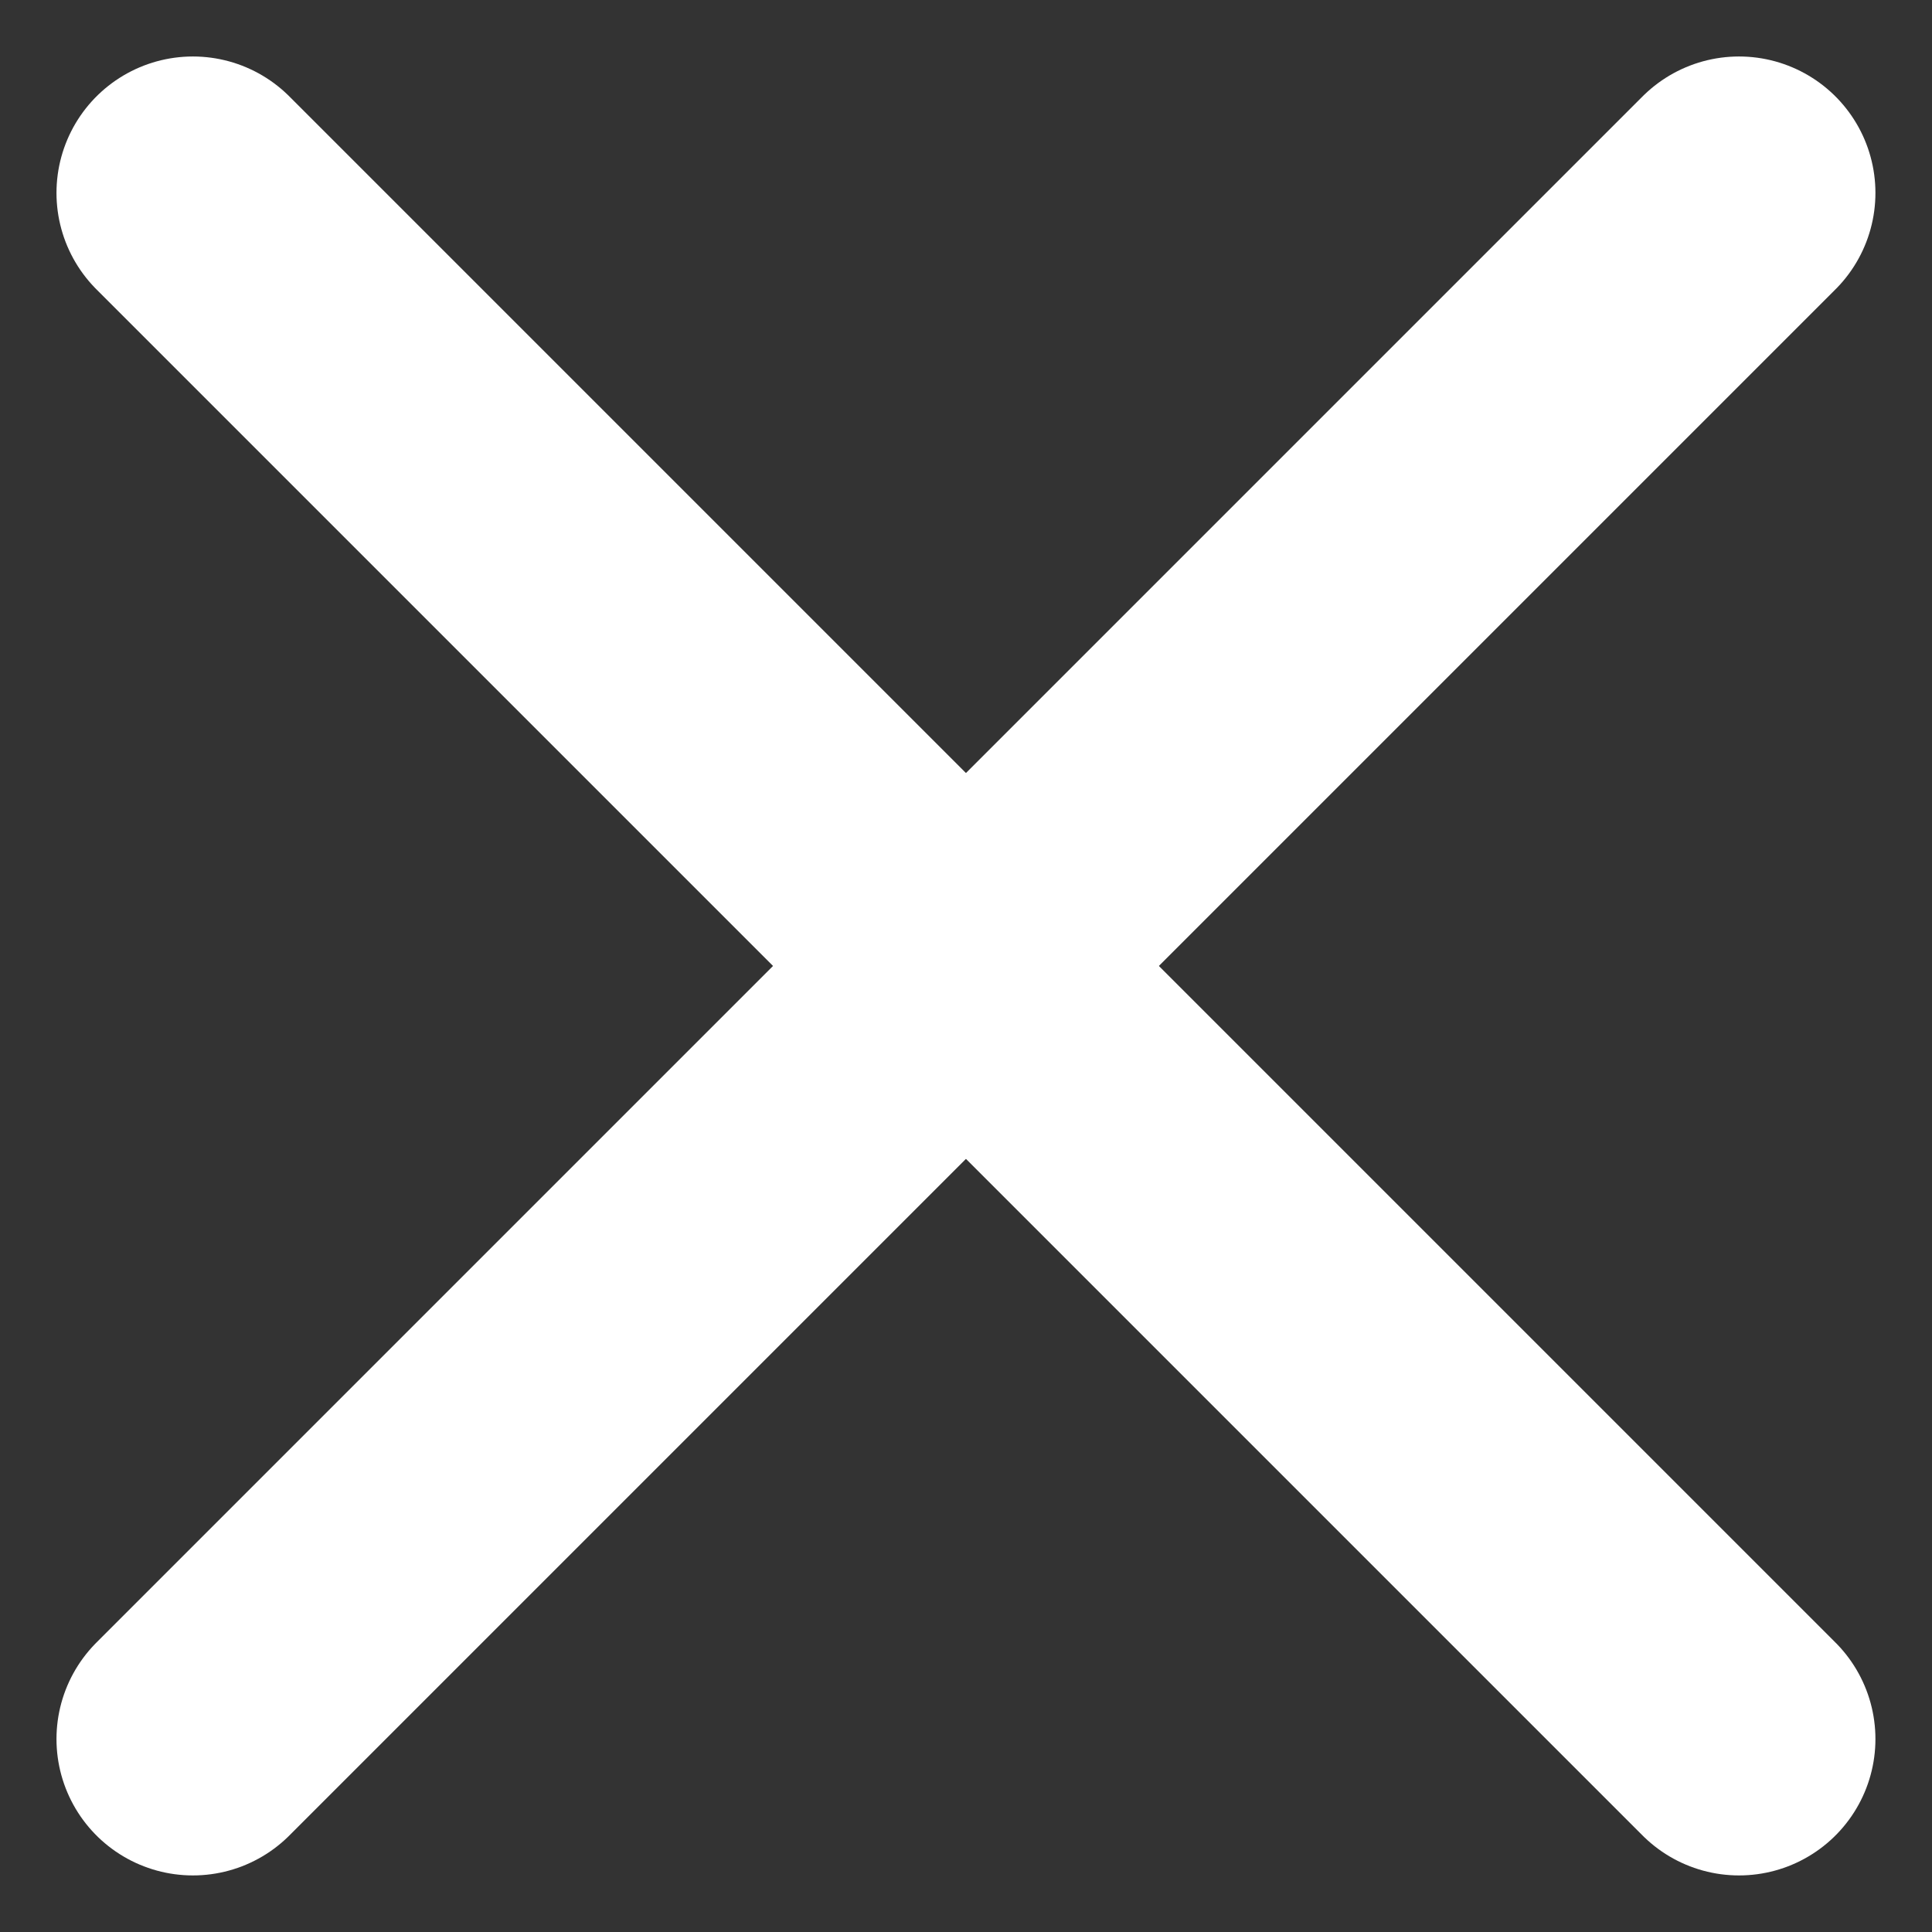<svg xmlns="http://www.w3.org/2000/svg" width="21.243" height="21.243" viewBox="0 0 21.243 21.243">
  <rect x="0" y="0" width="21.243" height="21.243" fill="#333333" stroke="none"/>
  <g id="x" transform="translate(-4.379 -4.379)">
    <line id="Line_5" data-name="Line 5" x1="17" y2="17" transform="translate(6.5 6.5)" fill="none" stroke="#fff" stroke-linecap="round" stroke-linejoin="round" stroke-width="3"/>
    <line id="Line_6" data-name="Line 6" x2="17" y2="17" transform="translate(6.5 6.5)" fill="none" stroke="#fff" stroke-linecap="round" stroke-linejoin="round" stroke-width="3"/>
  </g>
</svg>
